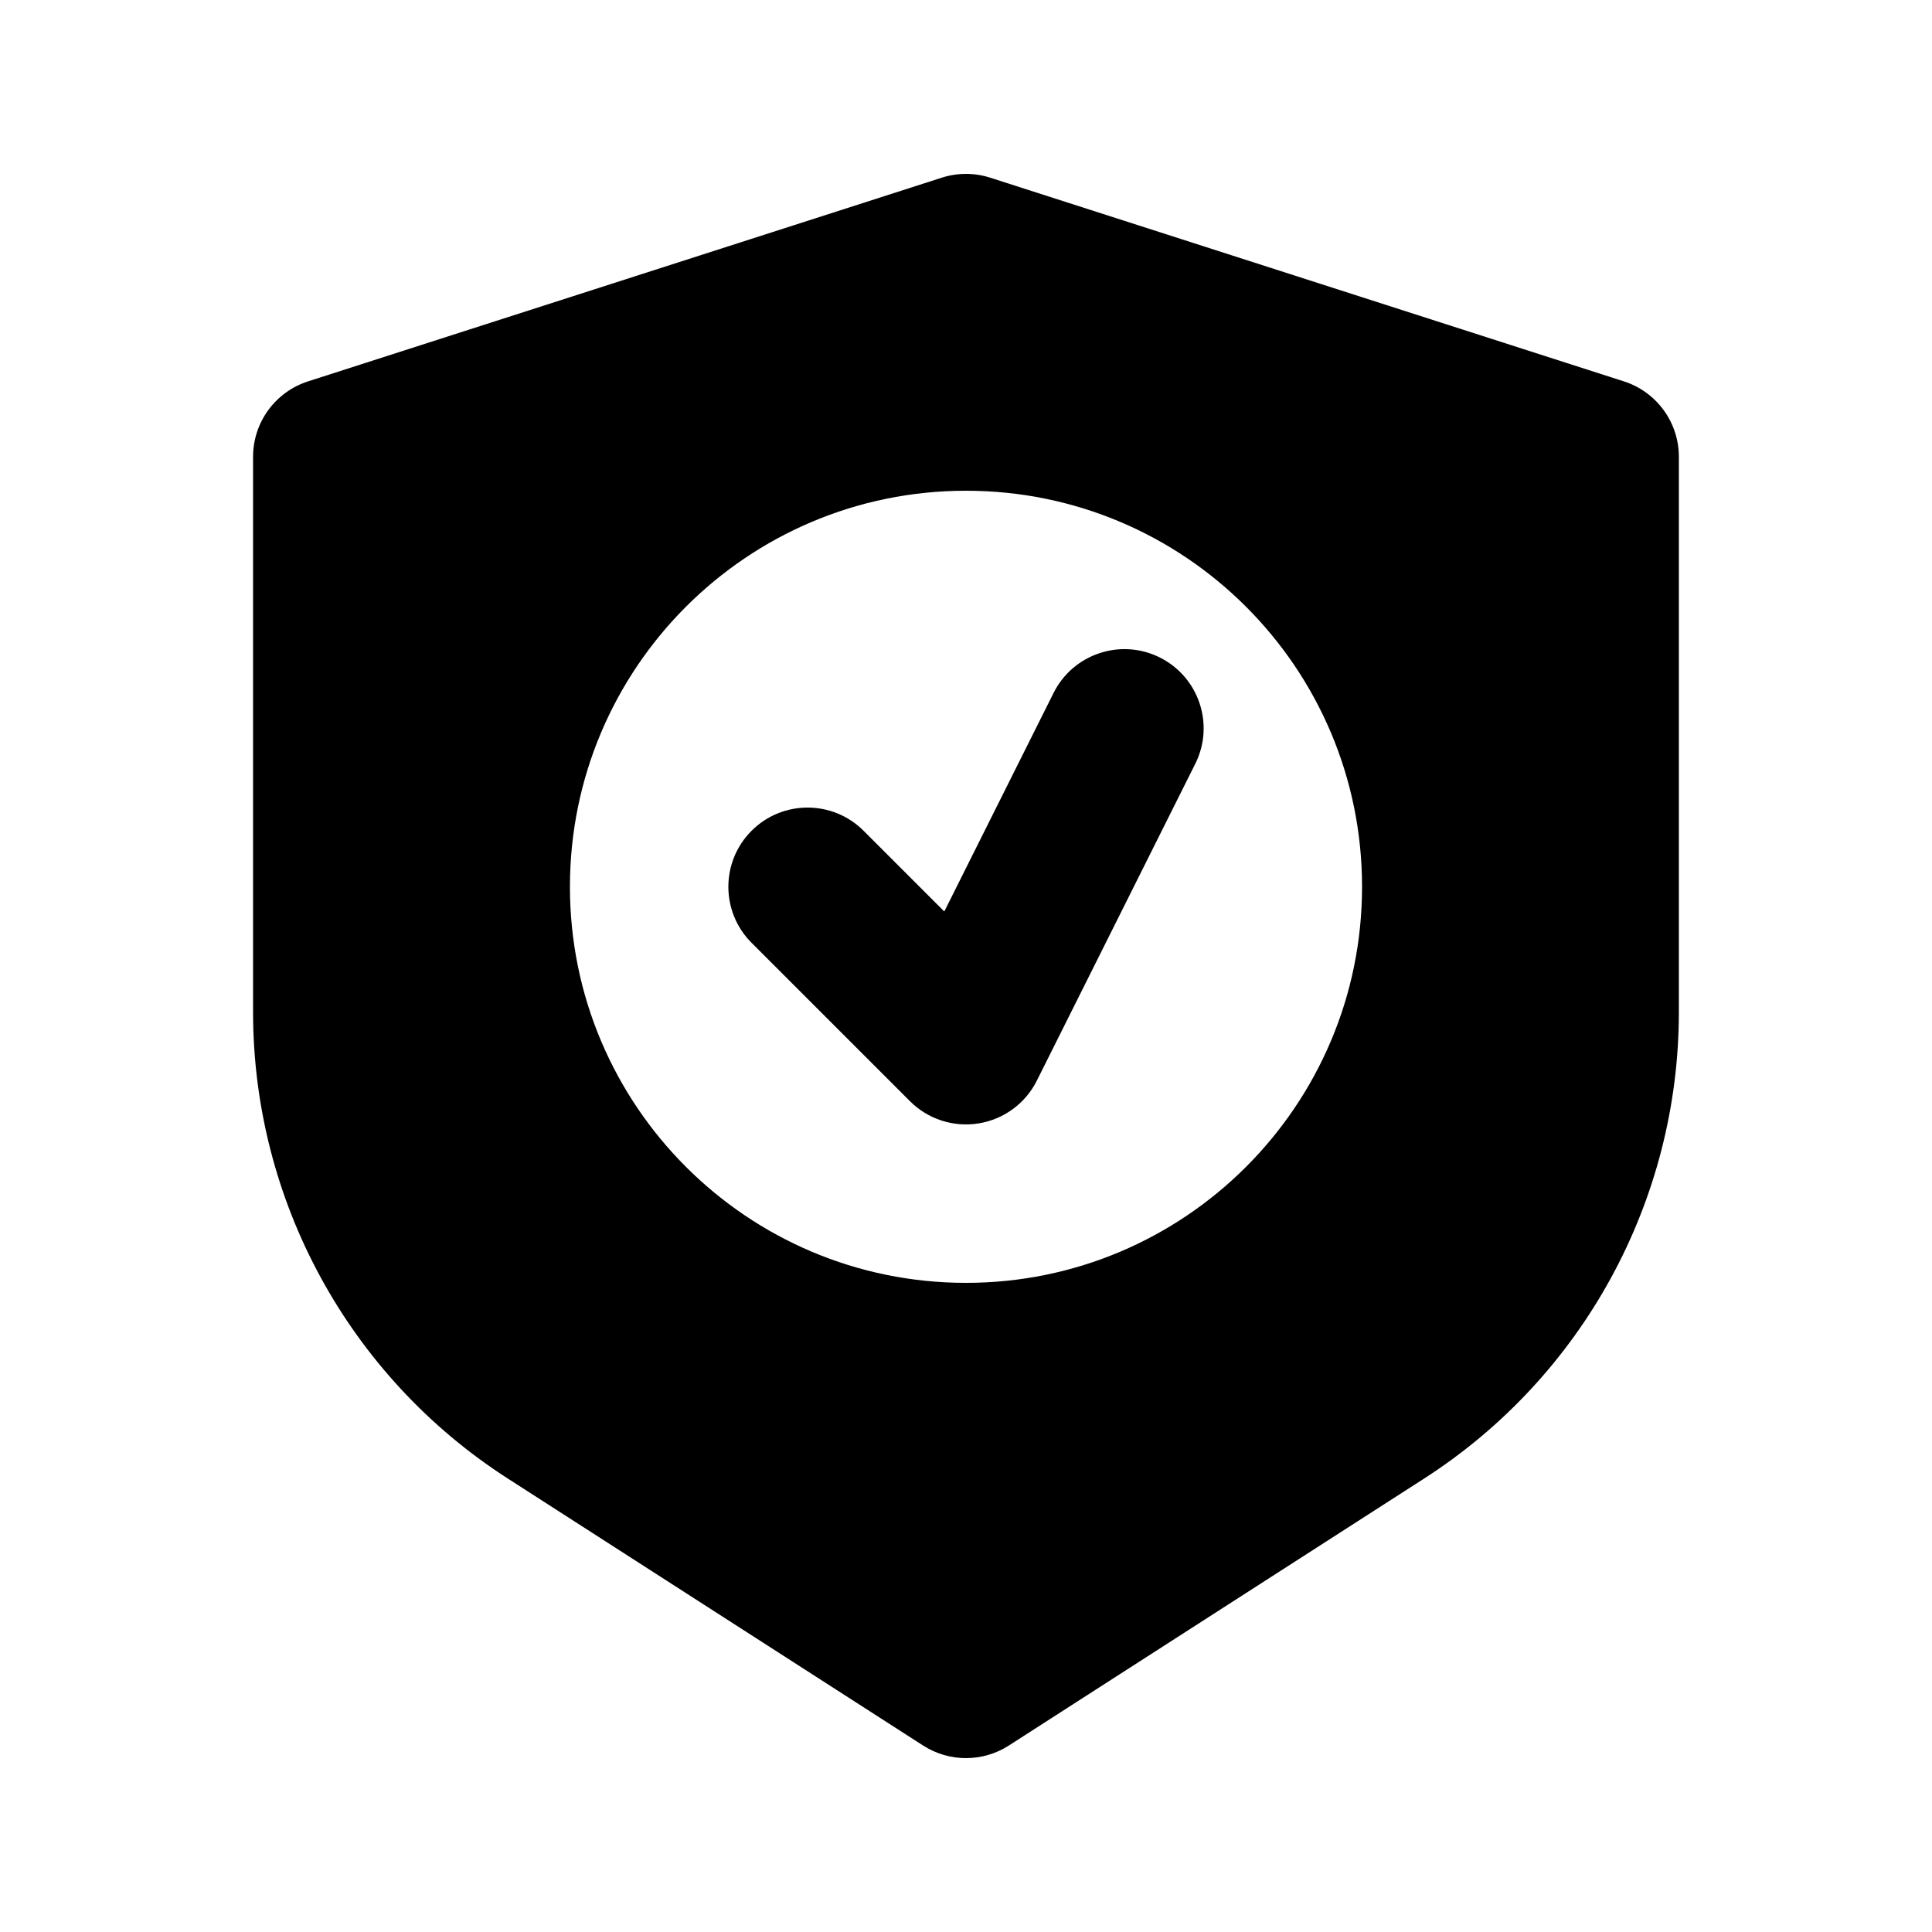 <?xml version="1.0" encoding="UTF-8"?>
<!-- Uploaded to: ICON Repo, www.svgrepo.com, Generator: ICON Repo Mixer Tools -->
<svg fill="#000000" width="800px" height="800px" version="1.1" viewBox="144 144 512 512" xmlns="http://www.w3.org/2000/svg">
 <g>
  <path d="m460.76 346.41c5.184-10.371 0.984-22.98-9.387-28.164s-22.98-0.98-28.164 9.387l-28.961 57.918-21.387-21.387c-8.199-8.199-21.492-8.199-29.688 0-8.199 8.195-8.199 21.488 0 29.688l41.984 41.984c4.769 4.769 11.543 6.957 18.207 5.875 6.66-1.082 12.395-5.297 15.41-11.332z"/>
  <path d="m406.42 191.09c-4.176-1.344-8.668-1.344-12.848 0l-167.94 53.98c-8.68 2.789-14.566 10.863-14.566 19.984v147.15c0 50 25.426 96.57 67.484 123.61l110.09 70.773c6.918 4.445 15.793 4.445 22.707 0l110.09-70.773c42.059-27.039 67.48-73.609 67.48-123.61v-147.15c0-9.121-5.887-17.195-14.566-19.984zm-6.422 82.961c-57.969 0-104.96 46.992-104.96 104.96 0 57.965 46.992 104.96 104.96 104.96 57.965 0 104.96-46.992 104.96-104.96 0-57.969-46.992-104.96-104.96-104.96z" fill-rule="evenodd"/>
 </g>
</svg>